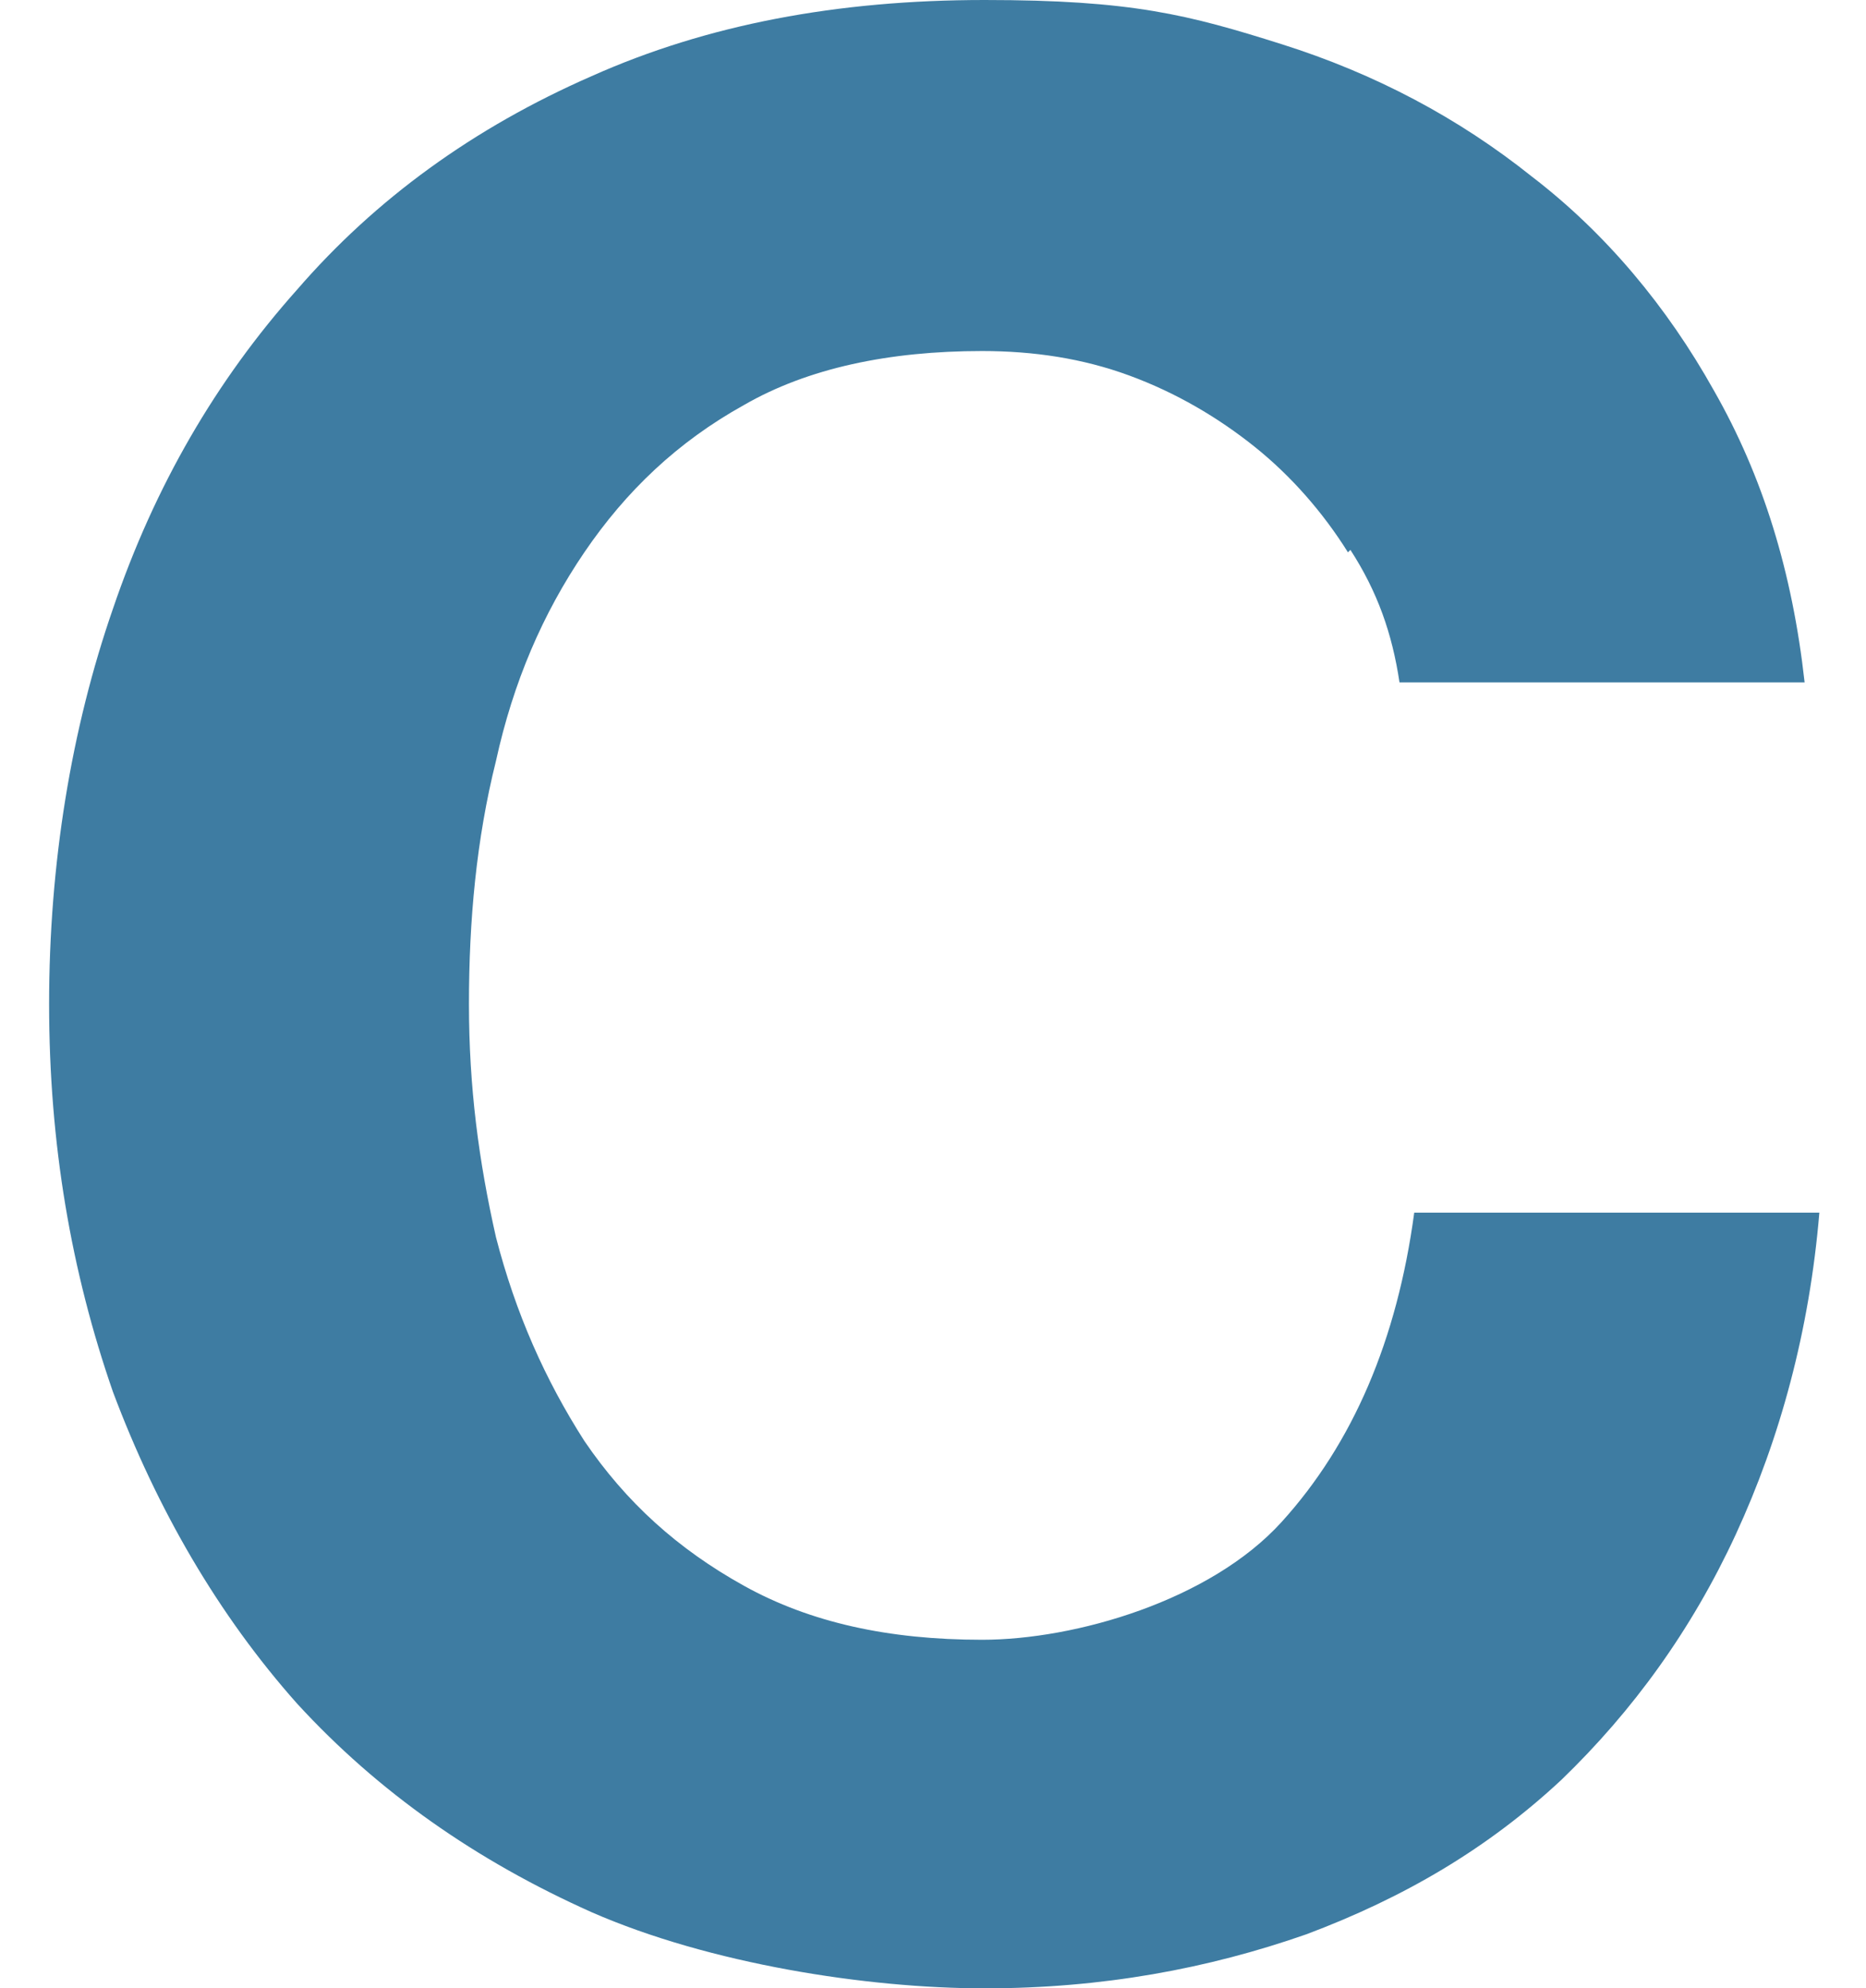 <?xml version="1.0" encoding="UTF-8"?>
<svg id="_レイヤー_1" data-name="レイヤー_1" xmlns="http://www.w3.org/2000/svg" version="1.1" viewBox="0 0 76 81">
  <!-- Generator: Adobe Illustrator 29.5.0, SVG Export Plug-In . SVG Version: 2.1.0 Build 137)  -->
  <defs>
    <style>
      .st0 {
        fill: #3e7ca2;
      }
    </style>
  </defs>
  <path class="st0" d="M54.9,22.5c-1-1.6-2.3-3.1-3.8-4.3-1.5-1.2-3.2-2.2-5.1-2.9-1.9-.7-3.9-1-6-1-3.8,0-7.1.7-9.7,2.2-2.7,1.5-4.8,3.5-6.5,6-1.7,2.5-2.9,5.3-3.6,8.5-.8,3.2-1.1,6.5-1.1,9.9s.4,6.4,1.1,9.5c.8,3.1,2,5.8,3.6,8.3,1.7,2.5,3.8,4.4,6.5,5.9,2.7,1.5,5.9,2.2,9.7,2.2s9.3-1.6,12.2-4.8c2.9-3.2,4.7-7.4,5.4-12.6h16.5c-.4,4.8-1.6,9.2-3.4,13.1-1.8,3.9-4.2,7.2-7.1,10-3,2.8-6.4,4.8-10.4,6.3-4,1.4-8.3,2.2-13.1,2.2s-11.2-1-16-3.1c-4.7-2.1-8.7-4.9-12-8.5-3.2-3.6-5.7-7.9-7.5-12.7-1.7-4.9-2.6-10.1-2.6-15.8s.9-11.2,2.6-16.1c1.7-5,4.2-9.3,7.5-13,3.2-3.7,7.2-6.6,12-8.7,4.7-2.1,10-3.1,16-3.1s8.3.6,12.1,1.8c3.8,1.2,7.2,3,10.2,5.4,3,2.3,5.5,5.3,7.4,8.7,2,3.5,3.2,7.4,3.7,11.9h-16.5c-.3-2-.9-3.7-2-5.4h0Z"/>
</svg>